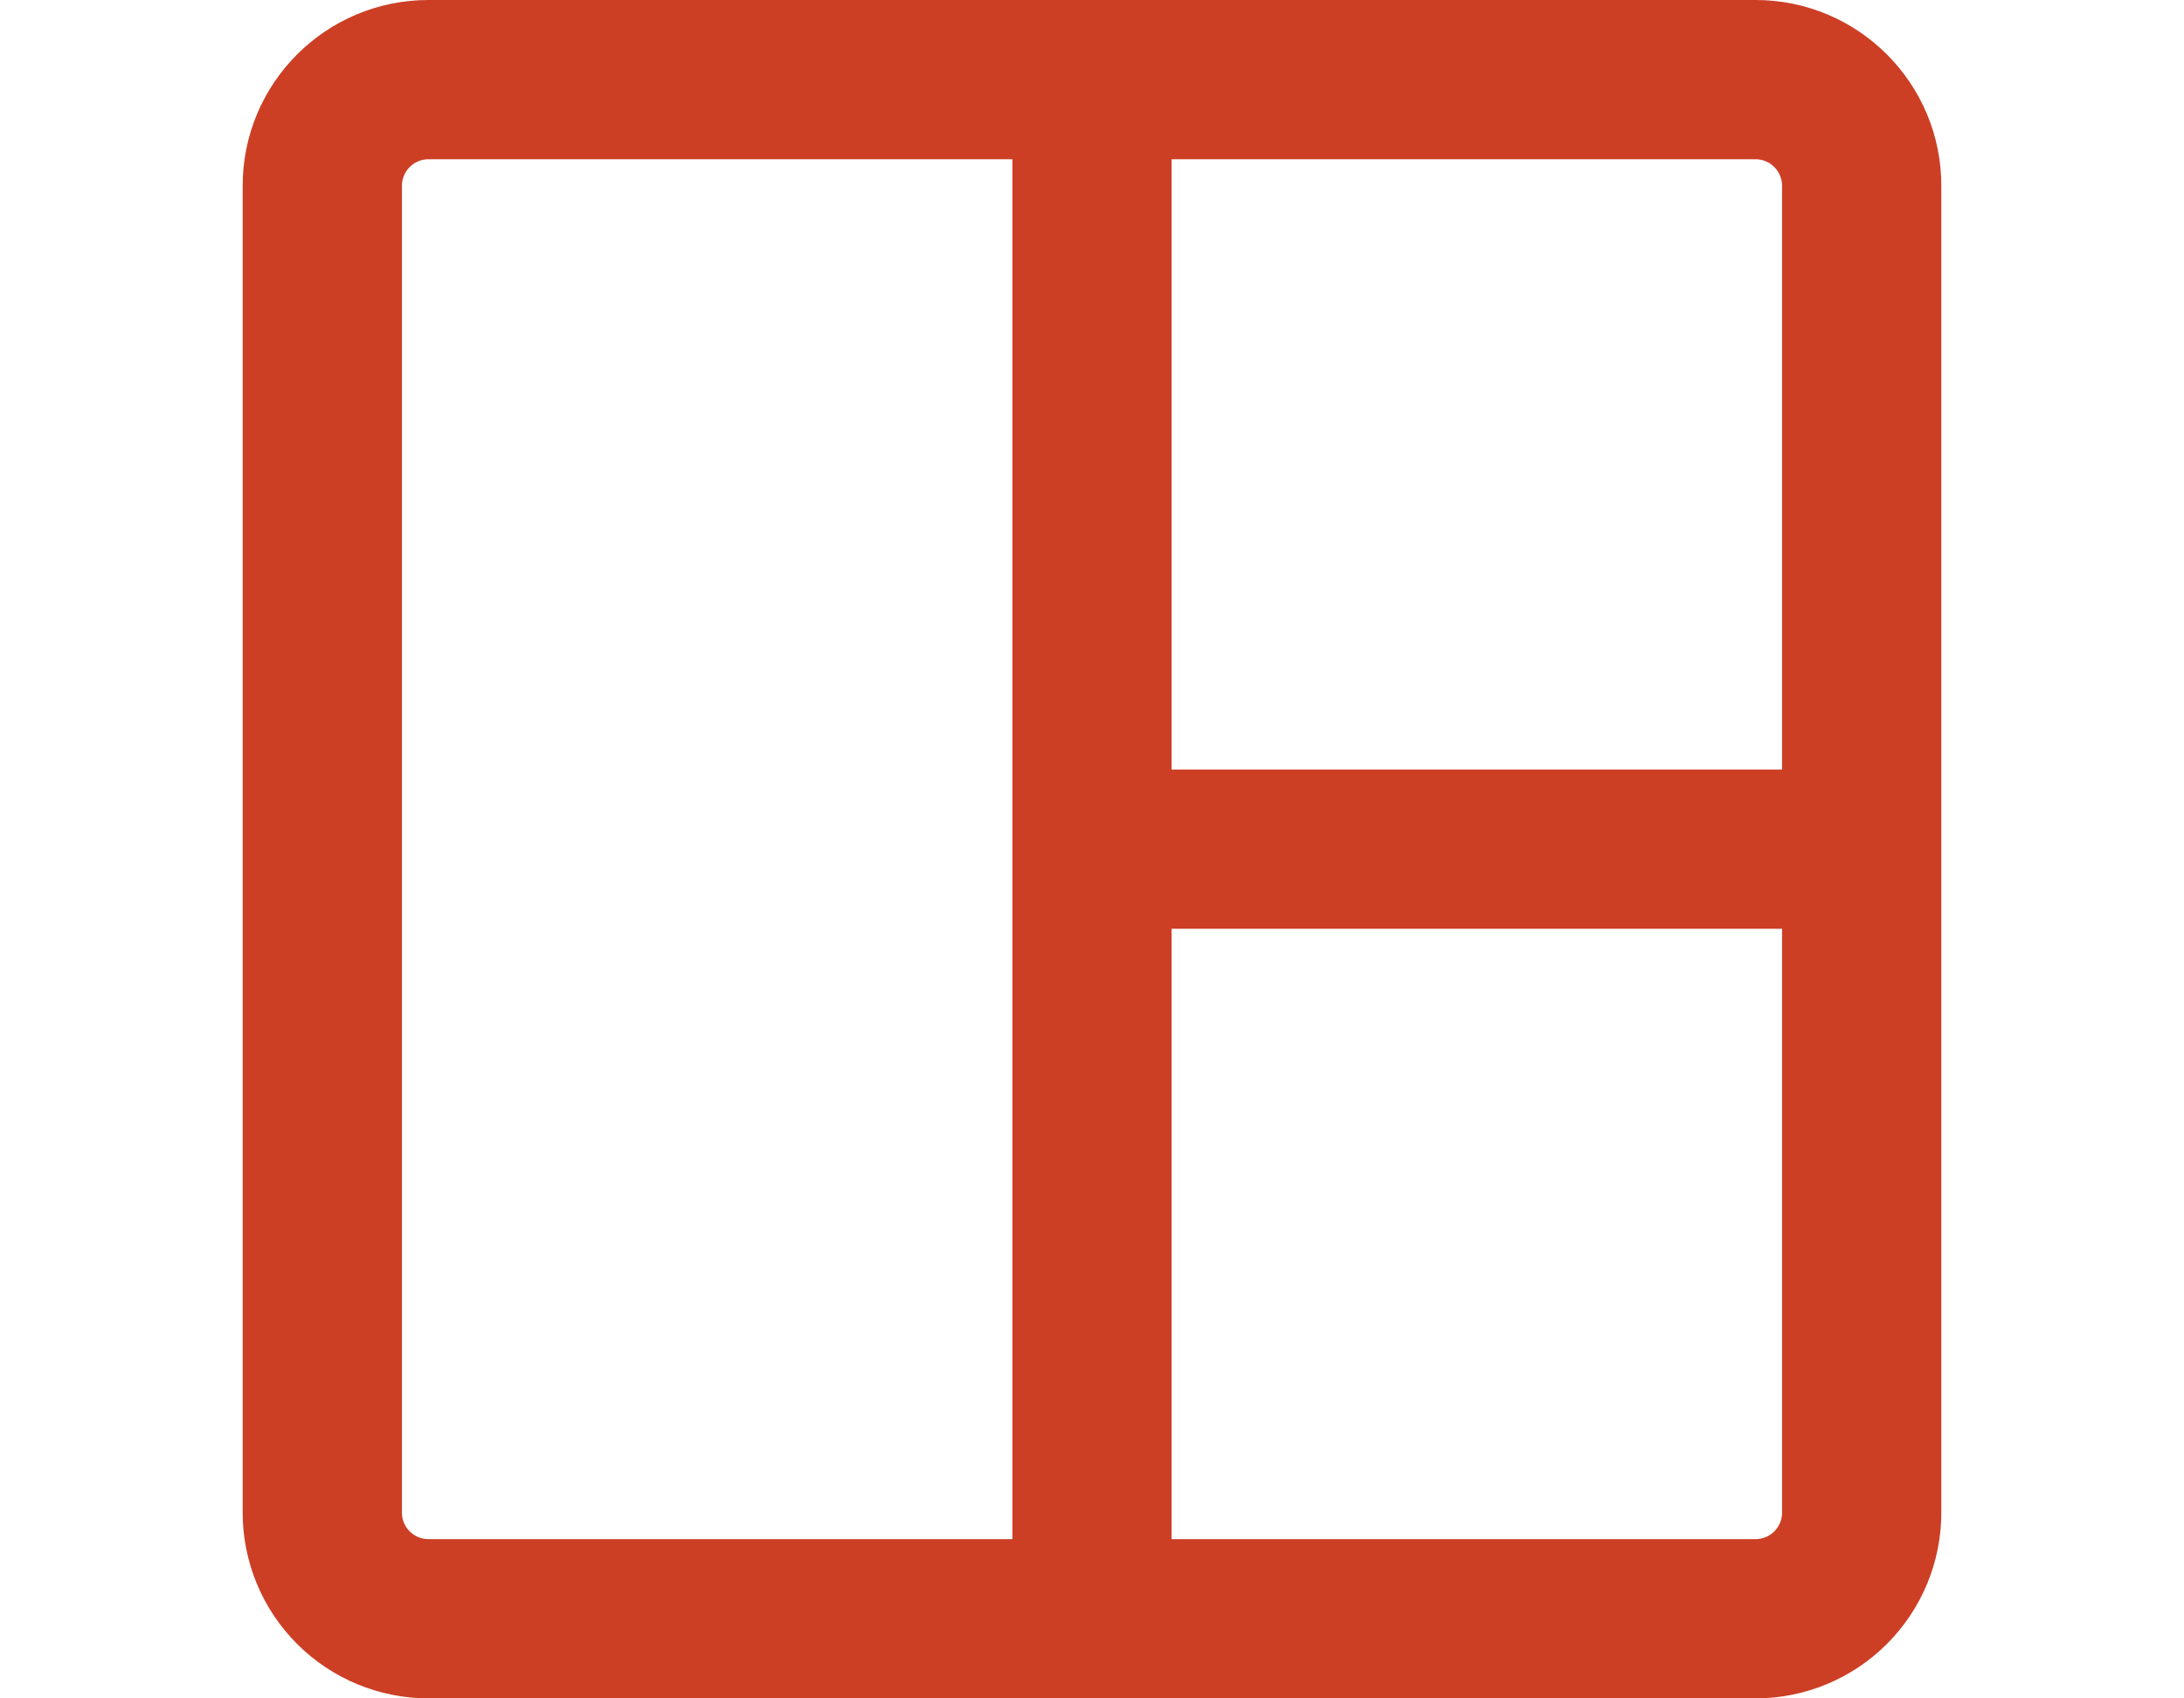 <svg width="45" height="35" viewBox="0 0 45 45" fill="none" xmlns="http://www.w3.org/2000/svg">
<path d="M4.922 4.219C4.735 4.219 4.557 4.293 4.425 4.425C4.293 4.557 4.219 4.735 4.219 4.922V40.078C4.219 40.466 4.534 40.781 4.922 40.781H20.391V4.219H4.922ZM24.609 4.219V20.391H40.781V4.922C40.781 4.735 40.707 4.557 40.575 4.425C40.443 4.293 40.265 4.219 40.078 4.219H24.609ZM40.781 24.609H24.609V40.781H40.078C40.265 40.781 40.443 40.707 40.575 40.575C40.707 40.443 40.781 40.265 40.781 40.078V24.609ZM0 4.922C0 2.205 2.205 0 4.922 0H40.078C42.795 0 45 2.205 45 4.922V40.078C45 41.383 44.481 42.635 43.558 43.558C42.635 44.481 41.383 45 40.078 45H4.922C3.617 45 2.365 44.481 1.442 43.558C0.519 42.635 0 41.383 0 40.078L0 4.922Z" fill="#CC3F25"/>
</svg>
